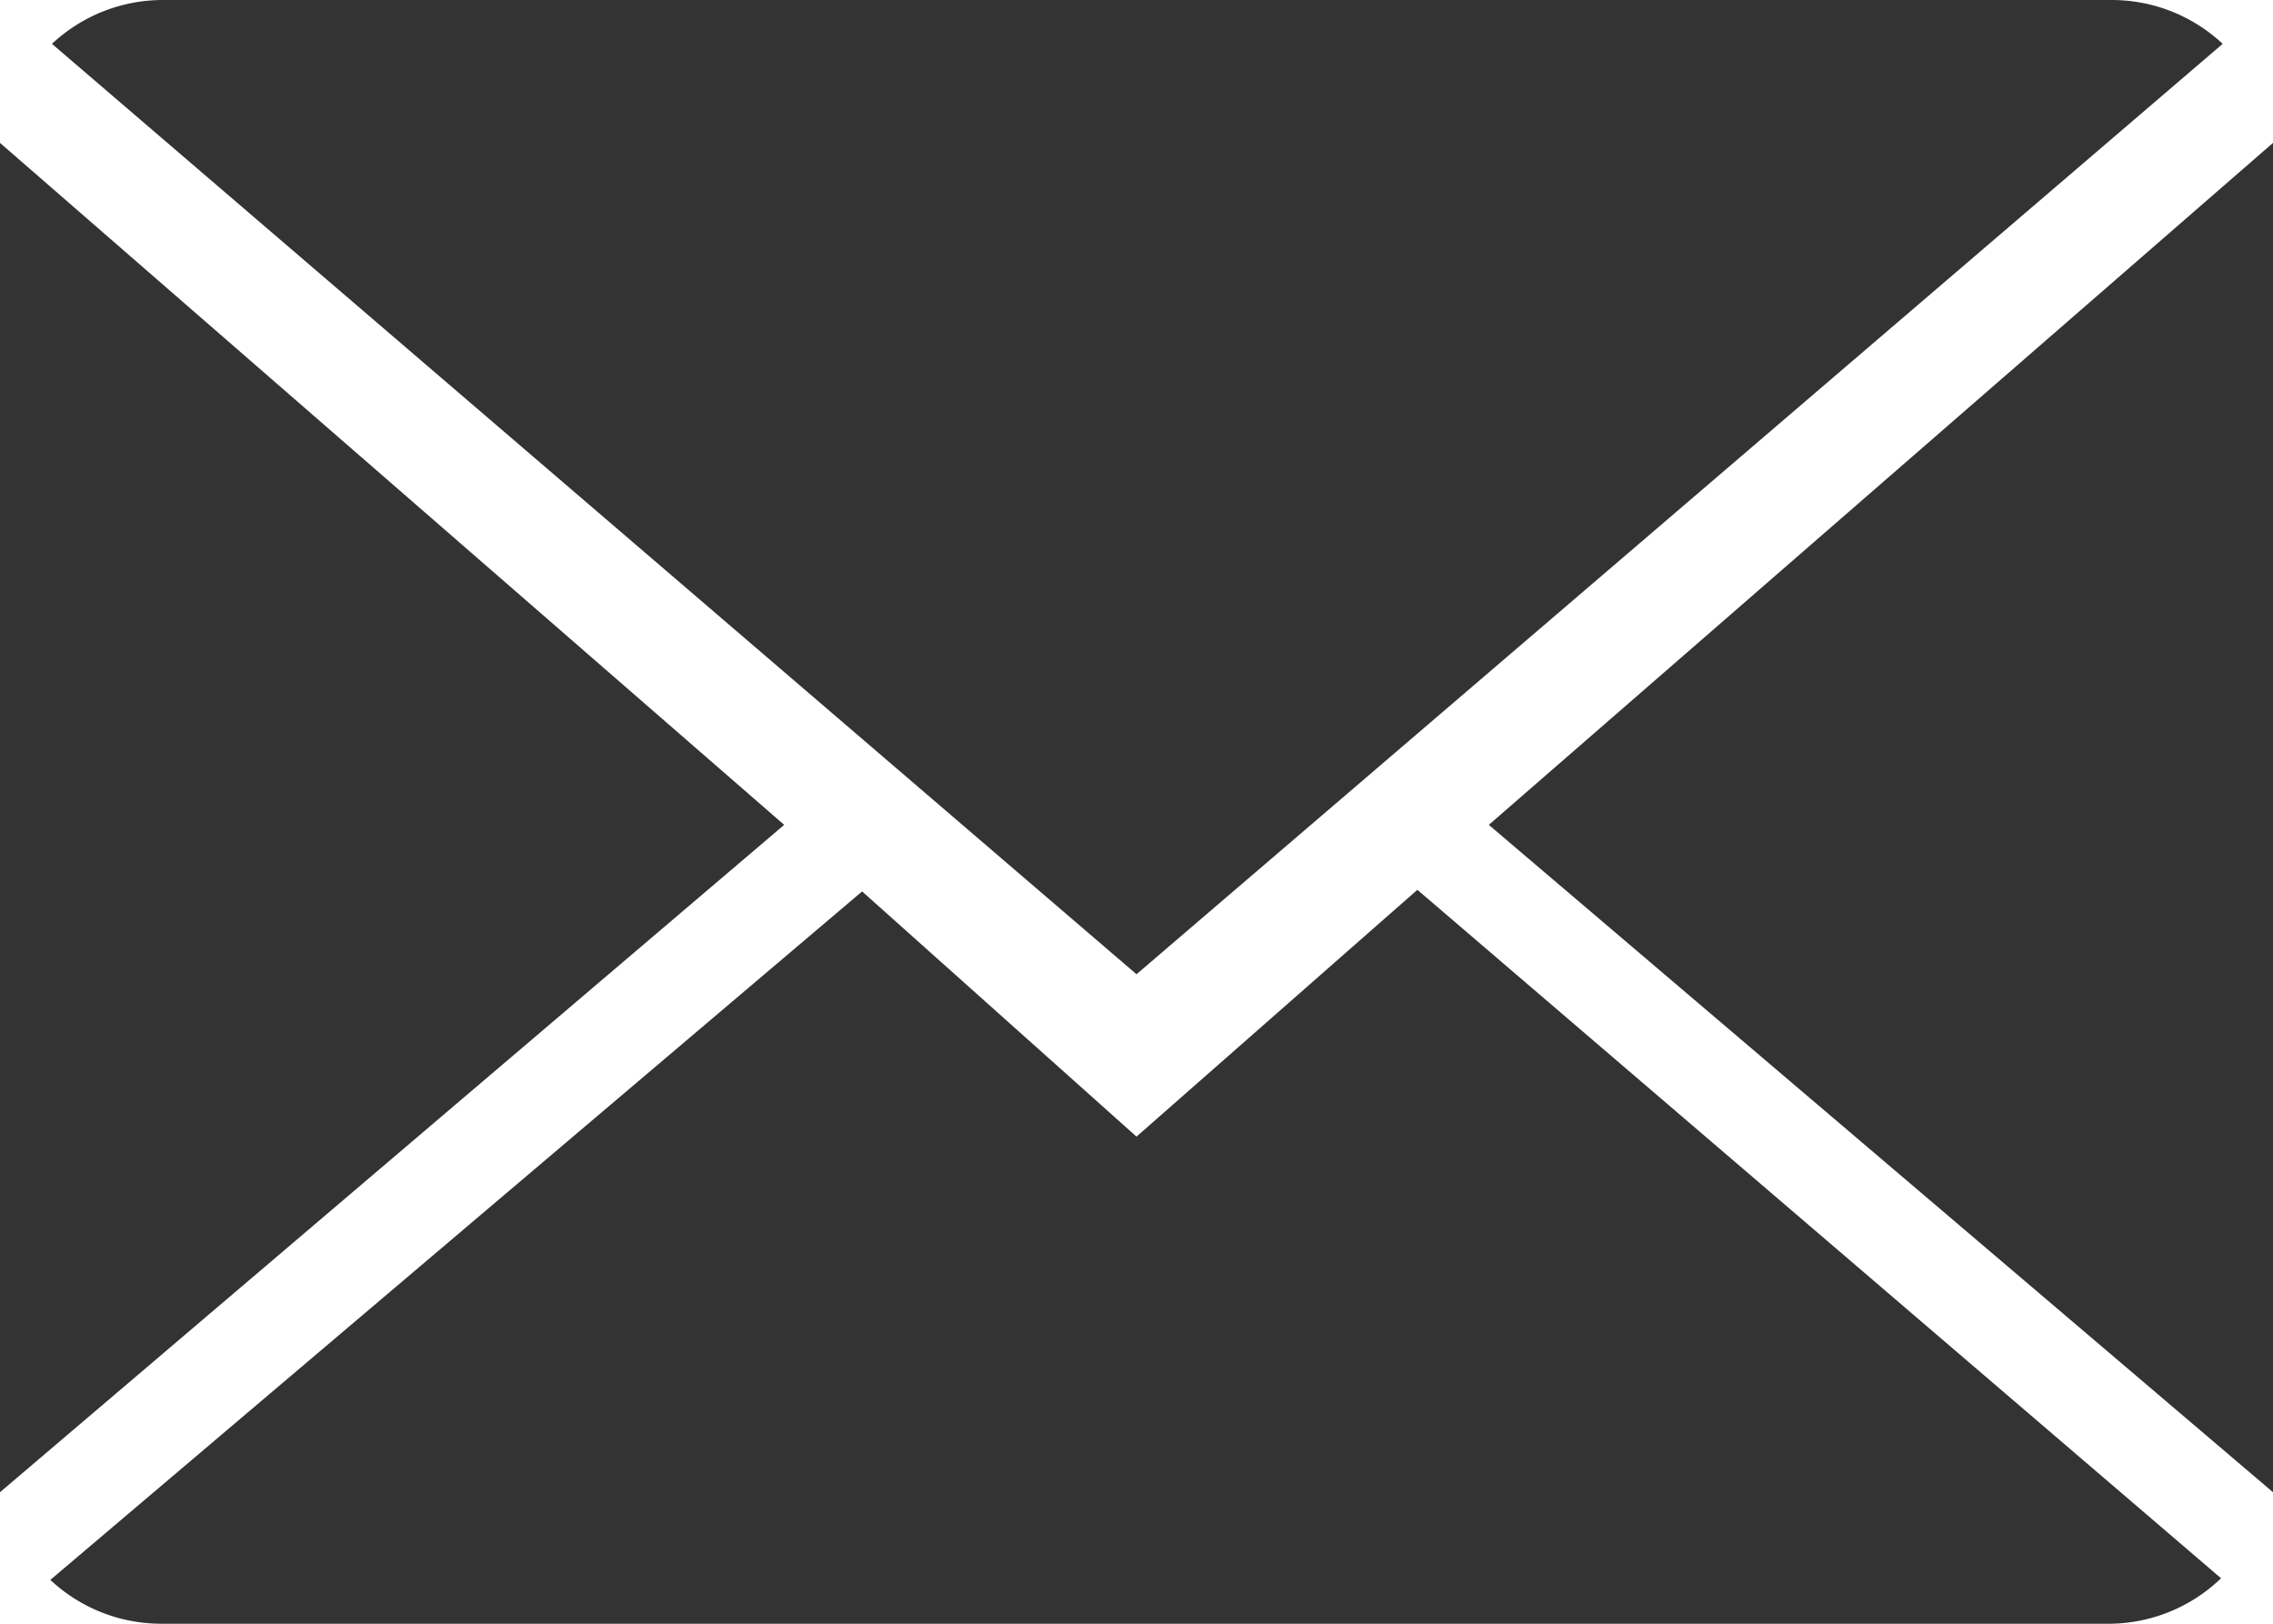 <svg id="Ebene_1" data-name="Ebene 1" xmlns="http://www.w3.org/2000/svg" viewBox="0 0 14 10"><defs><style>.cls-1{fill:#333;}</style></defs><title>Zeichenfläche 1ico-mail-black</title><g id="Icons_with_numbers" data-name="Icons with numbers"><g id="Group"><path id="Shape" class="cls-1" d="M8.73,5.48l4.95,4.24A1,1,0,0,1,13,10H1a1,1,0,0,1-.69-.27l5-4.24L7,7ZM7,6,.32.27A1,1,0,0,1,1,0H13a1,1,0,0,1,.69.27Zm7,3.19L9.17,5.08,14,.88V9.19Zm-14,0V.88l4.83,4.2L0,9.19Z"/></g></g></svg>